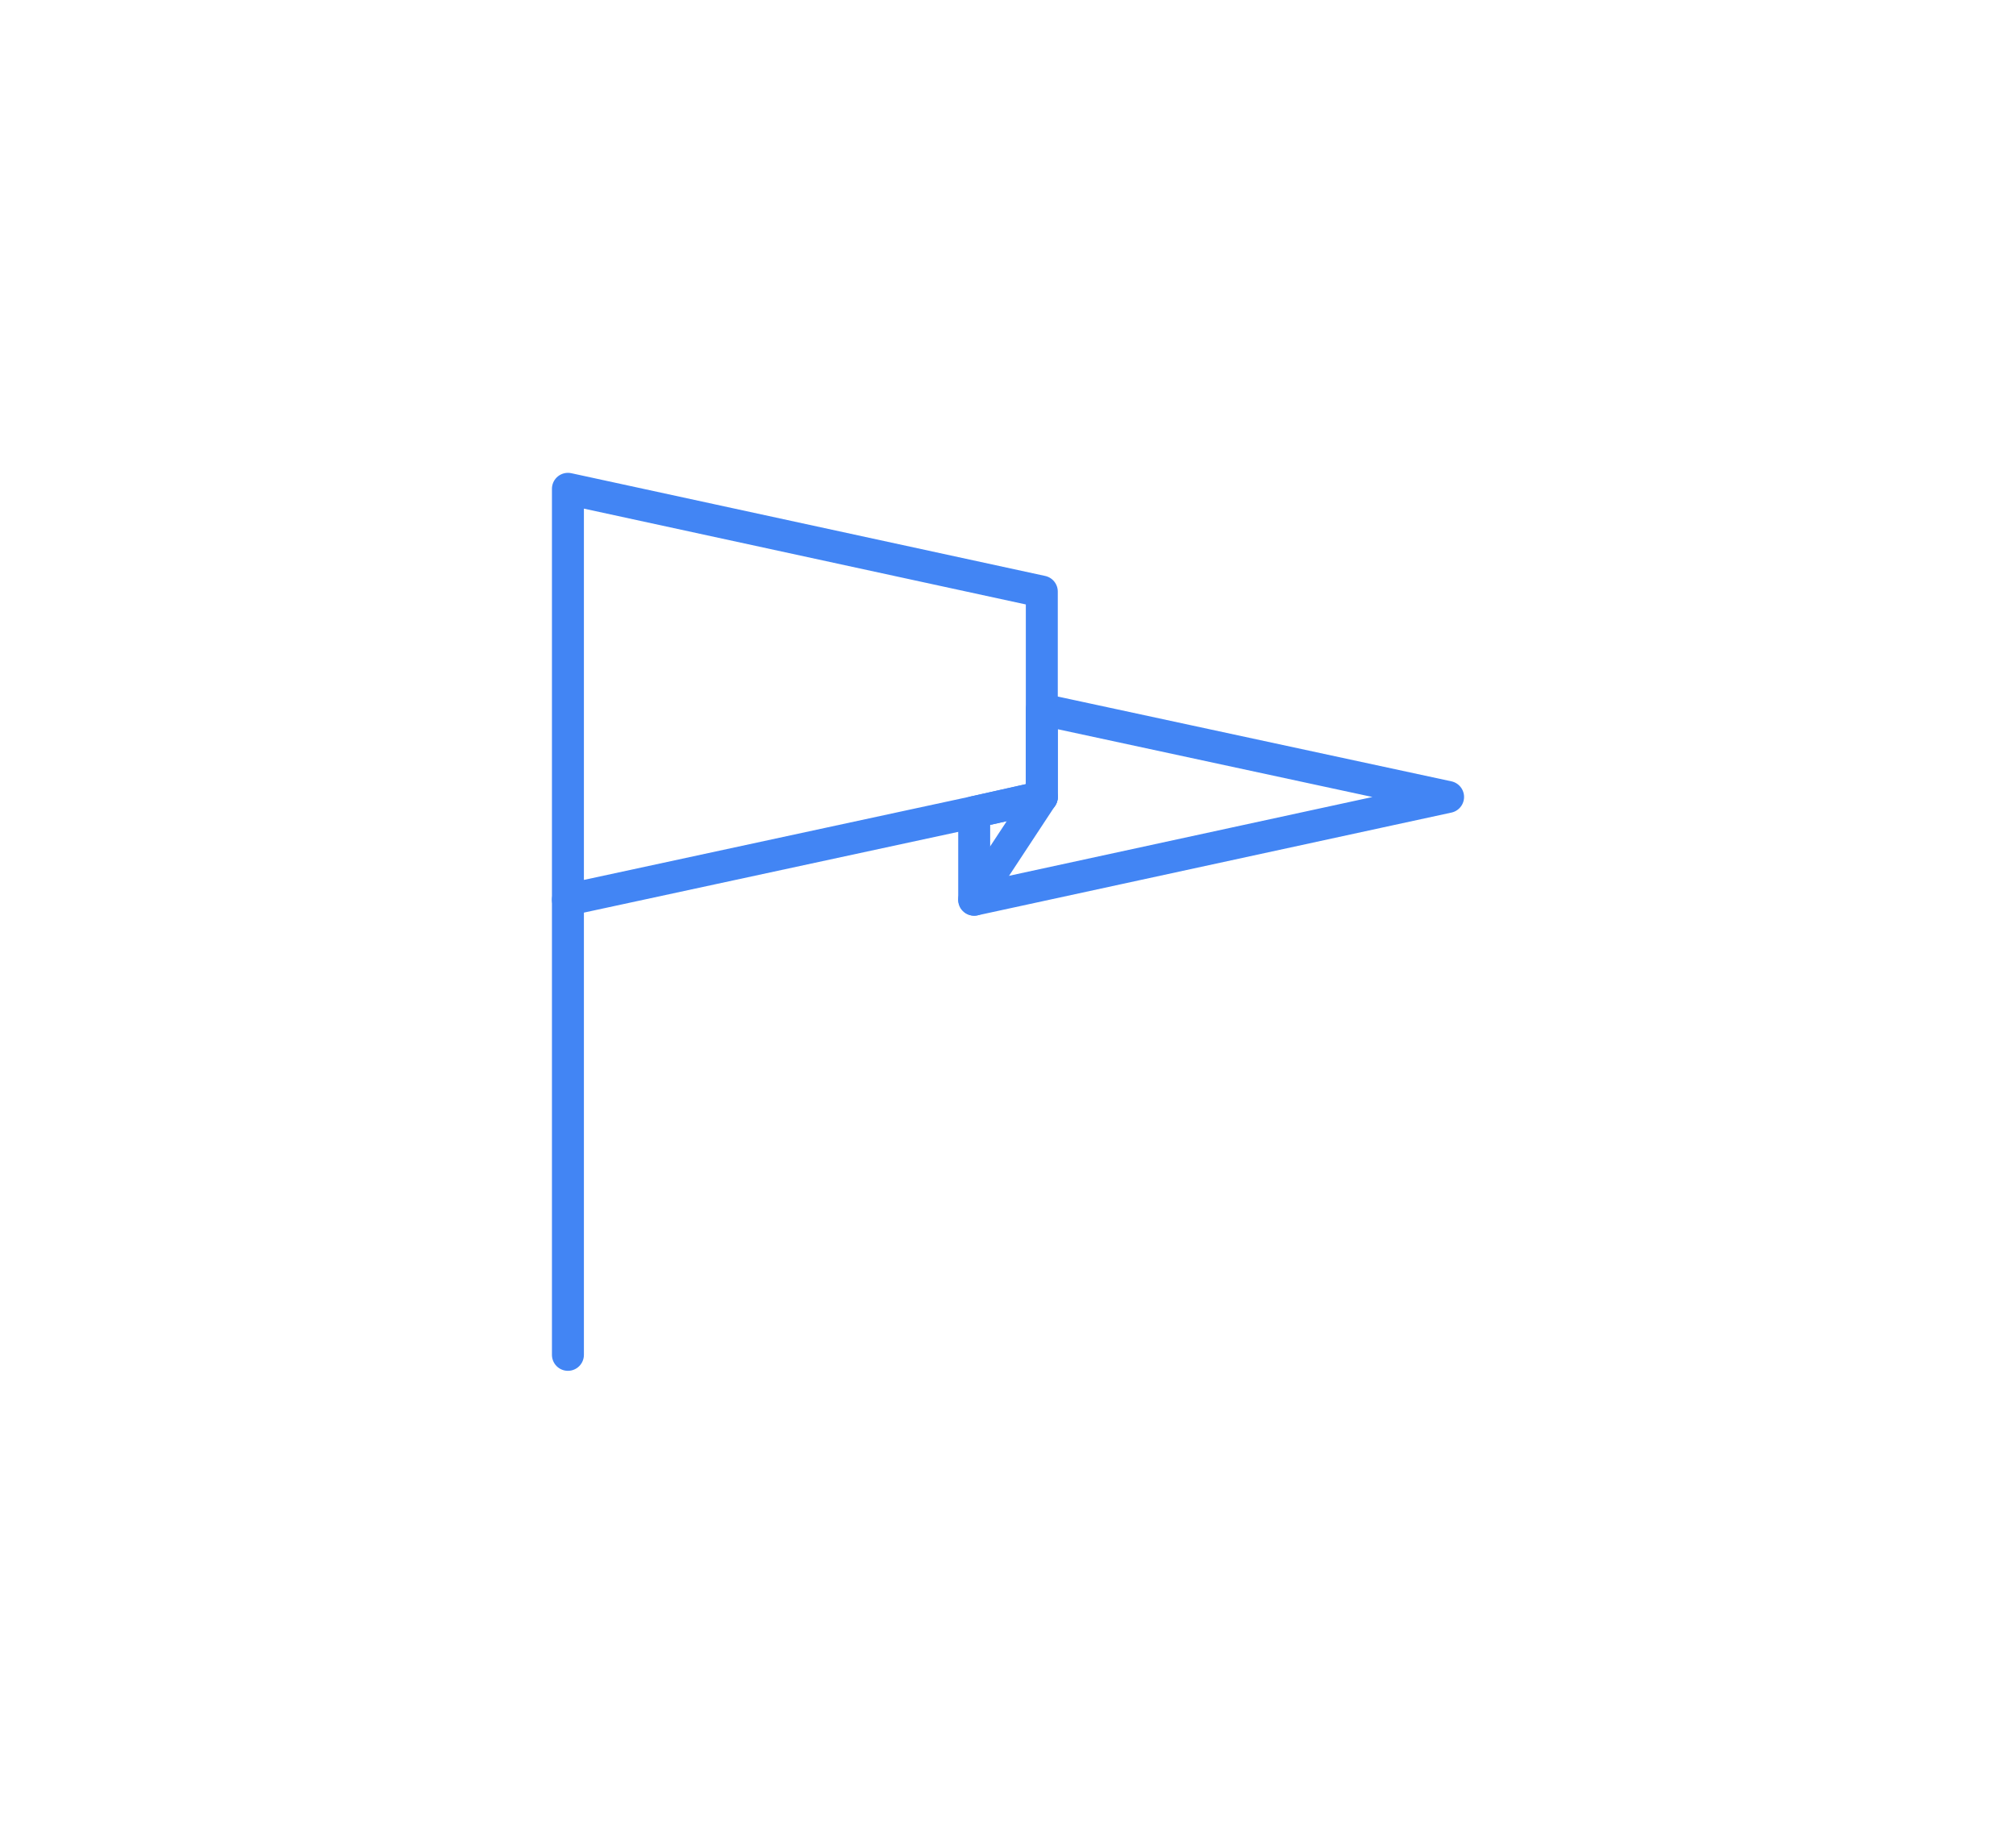 <svg id="Layer_1" data-name="Layer 1" xmlns="http://www.w3.org/2000/svg" width="164" height="150" viewBox="0 0 164 150"><defs><style>.cls-1{fill:none;stroke:#4285f4;stroke-linecap:round;stroke-linejoin:round;stroke-width:2.6px;}</style></defs><title>flag</title><line class="cls-1" x1="46.2" y1="110.23" x2="46.2" y2="73.2"/><polygon class="cls-1" points="117.8 64.84 79.25 73.2 79.25 66.07 84.75 64.84 84.75 57.72 117.8 64.84"/><polygon class="cls-1" points="84.75 48.13 84.75 64.84 79.25 66.07 46.2 73.2 46.2 39.77 84.75 48.13"/><line class="cls-1" x1="84.75" y1="64.84" x2="79.25" y2="73.2"/></svg>
